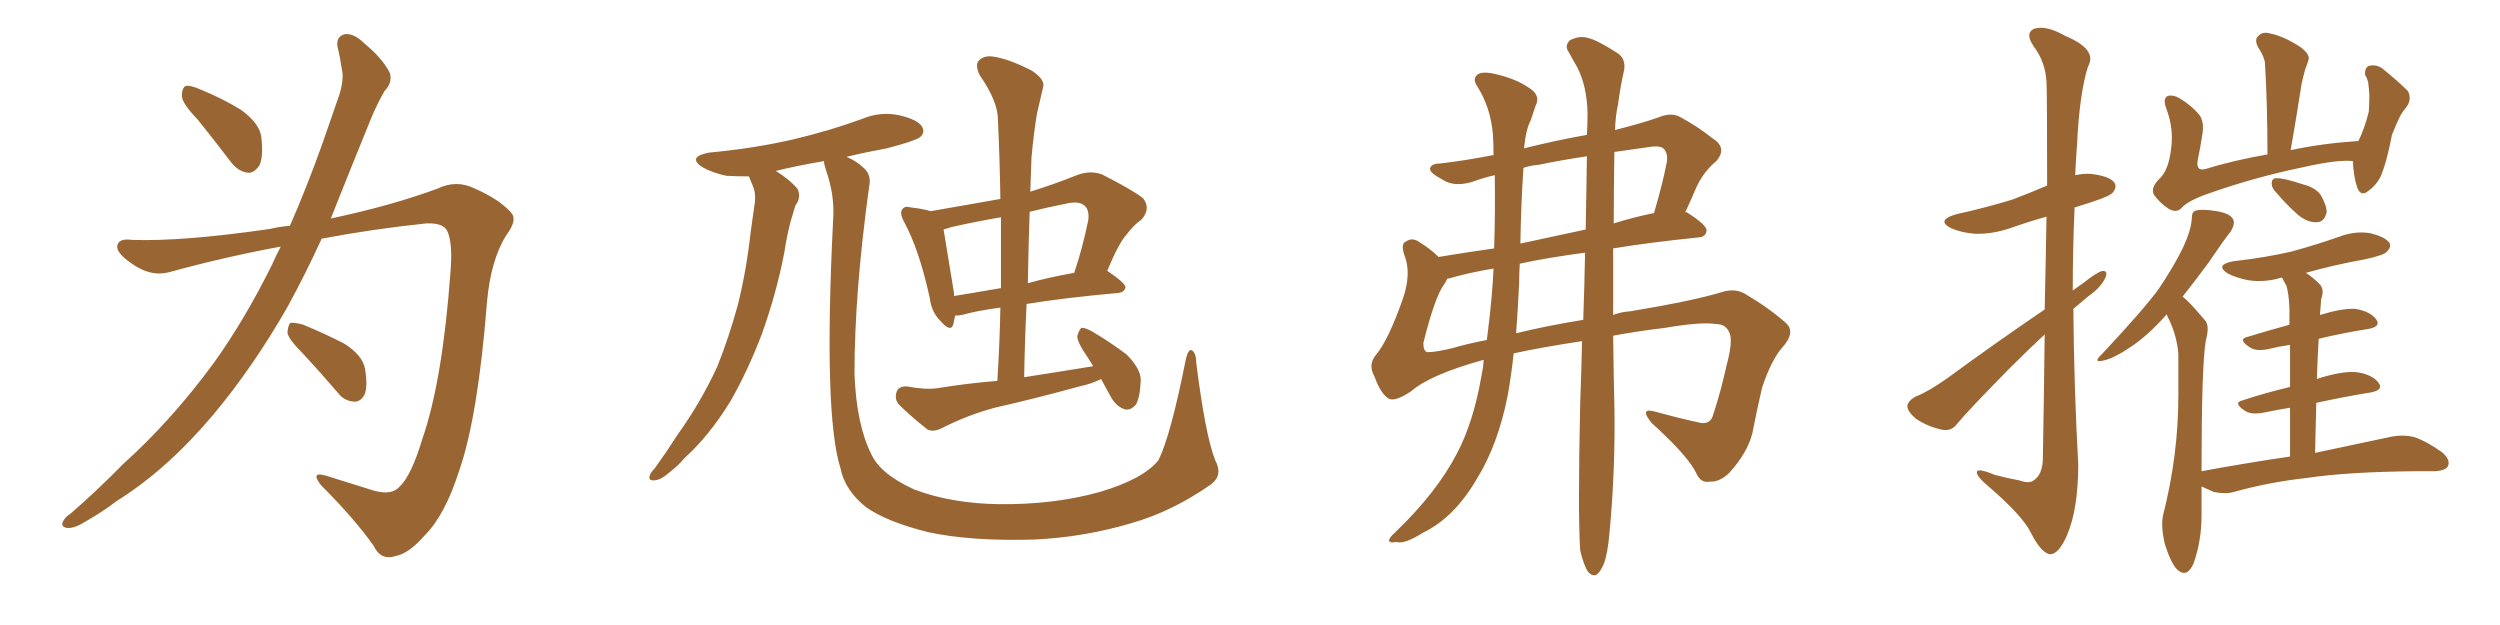 <svg xmlns="http://www.w3.org/2000/svg" xmlns:xlink="http://www.w3.org/1999/xlink" width="600" height="150"><path fill="#996633" padding="10" d="M47.46 28.71L47.46 28.71Q43.80 24.90 43.65 23.14L43.65 23.14Q43.65 21.09 44.53 20.65L44.53 20.65Q45.56 20.36 47.90 21.39L47.90 21.39Q53.32 23.58 57.86 26.37L57.86 26.37Q62.26 29.59 62.70 32.81L62.70 32.81Q63.28 37.50 62.26 39.70L62.26 39.70Q60.94 41.60 59.47 41.46L59.47 41.46Q57.13 41.16 55.37 38.82L55.37 38.82Q51.12 33.25 47.46 28.71ZM69.58 54.20L69.58 54.20Q73.68 44.82 77.34 34.57L77.34 34.57Q79.54 28.13 81.45 22.71L81.45 22.71Q82.62 18.90 82.03 16.55L82.03 16.55Q81.59 13.48 81.01 11.28L81.01 11.28Q80.57 8.79 82.76 8.20L82.76 8.20Q84.96 7.91 87.60 10.55L87.60 10.55Q91.85 14.06 93.60 17.58L93.60 17.58Q94.19 19.92 92.29 21.83L92.29 21.83Q90.53 24.90 89.06 28.42L89.06 28.42Q86.72 34.13 84.08 40.72L84.08 40.72Q81.74 46.58 79.39 52.44L79.39 52.44Q93.90 49.37 105.03 45.26L105.03 45.26Q109.57 43.07 113.96 45.26L113.96 45.26Q119.97 47.90 122.75 51.12L122.75 51.12Q124.22 52.88 121.44 56.54L121.44 56.54Q117.77 62.55 116.89 72.36L116.89 72.36Q114.70 100.20 110.16 113.09L110.16 113.09Q106.79 123.63 101.95 128.47L101.95 128.47Q98.14 132.86 94.92 133.45L94.92 133.45Q91.41 134.62 89.65 130.96L89.65 130.96Q85.11 124.51 77.05 116.46L77.05 116.46Q74.41 113.09 78.08 114.11L78.08 114.11Q83.64 115.87 89.79 117.77L89.79 117.77Q94.04 118.95 95.95 116.75L95.95 116.75Q98.73 114.11 101.37 105.32L101.37 105.32Q106.20 91.41 108.11 65.33L108.11 65.33Q108.69 58.30 107.37 55.52L107.37 55.52Q106.49 53.47 102.39 53.61L102.39 53.61Q89.65 54.93 77.20 57.28L77.20 57.28Q73.39 65.63 68.99 73.68L68.99 73.68Q60.79 88.04 51.12 99.61L51.12 99.61Q39.99 112.79 27.98 120.26L27.98 120.26Q24.76 122.75 20.65 125.10L20.65 125.10Q17.87 126.86 16.11 126.71L16.11 126.71Q14.36 126.42 15.23 124.95L15.23 124.95Q15.82 123.93 16.85 123.34L16.85 123.34Q23.29 117.77 29.44 111.47L29.44 111.47Q41.16 100.93 51.27 87.16L51.27 87.16Q58.74 76.76 65.33 63.43L65.33 63.43Q66.36 61.08 67.38 59.18L67.38 59.18Q53.91 61.67 40.58 65.33L40.58 65.33Q36.18 66.50 31.64 63.28L31.64 63.28Q27.98 60.79 28.13 59.03L28.13 59.03Q28.42 57.13 31.64 57.57L31.64 57.57Q43.65 58.01 64.89 54.93L64.89 54.93Q67.24 54.35 69.58 54.20ZM72.66 84.81L72.66 84.81L72.66 84.81Q69.14 81.30 68.99 79.83L68.99 79.83Q69.14 77.93 69.73 77.49L69.73 77.49Q70.61 77.34 72.80 77.93L72.80 77.93Q78.08 80.13 82.62 82.47L82.62 82.47Q87.01 85.25 87.60 88.48L87.60 88.48Q88.33 92.87 87.45 94.78L87.45 94.78Q86.43 96.53 84.96 96.39L84.96 96.39Q82.62 96.24 81.15 94.34L81.15 94.34Q76.76 89.21 72.66 84.81ZM291.65 110.45L291.65 110.45Q293.55 113.96 290.77 116.16L290.77 116.16Q281.40 122.75 271.58 125.54L271.58 125.54Q260.30 128.91 248.29 129.49L248.29 129.49Q233.06 129.93 222.80 127.73L222.80 127.73Q212.84 125.24 207.86 121.73L207.86 121.73Q202.73 117.63 201.71 112.35L201.71 112.35Q197.61 99.46 199.95 52.73L199.95 52.73Q200.39 46.88 198.19 40.72L198.19 40.72Q197.75 39.26 197.75 38.67L197.75 38.67Q191.60 39.70 186.18 41.02L186.18 41.02Q189.55 43.07 191.46 45.41L191.46 45.41Q192.33 47.46 190.87 49.37L190.87 49.37Q190.28 51.42 189.70 53.32L189.70 53.32Q188.82 56.69 188.23 60.64L188.23 60.64Q186.33 70.46 182.81 80.27L182.81 80.27Q179.44 89.06 175.34 96.24L175.34 96.24Q170.21 104.59 164.36 109.86L164.36 109.86Q162.74 111.77 160.84 113.23L160.84 113.23Q158.50 115.28 157.03 115.28L157.03 115.28Q155.42 115.43 156.01 113.96L156.01 113.96Q156.30 113.23 157.18 112.35L157.18 112.35Q160.11 108.25 162.74 104.15L162.74 104.15Q168.02 96.83 172.12 88.04L172.12 88.04Q174.90 81.15 177.10 73.10L177.10 73.10Q179.15 64.89 180.18 55.52L180.18 55.52Q180.76 51.56 181.20 48.34L181.20 48.34Q181.35 46.14 180.76 44.82L180.76 44.82Q180.18 43.36 179.74 42.33L179.74 42.33Q176.66 42.33 174.32 42.19L174.32 42.19Q170.95 41.46 168.60 40.14L168.60 40.14Q164.79 37.65 170.21 36.62L170.21 36.62Q181.20 35.60 190.58 33.40L190.58 33.40Q199.22 31.35 206.84 28.56L206.84 28.56Q211.38 26.66 215.92 27.69L215.92 27.69Q220.31 28.71 221.34 30.47L221.34 30.47Q222.07 31.93 220.75 32.96L220.75 32.96Q219.58 33.84 212.84 35.60L212.84 35.60Q207.28 36.62 203.17 37.65L203.17 37.65Q205.66 38.67 207.42 40.43L207.42 40.43Q209.18 42.04 208.59 44.82L208.59 44.82Q205.08 70.17 205.08 89.65L205.08 89.65Q205.52 101.95 209.18 109.13L209.18 109.13Q211.38 113.82 219.43 117.48L219.43 117.48Q228.37 120.85 239.79 121.00L239.79 121.00Q252.98 121.14 263.96 118.07L263.96 118.07Q274.37 114.99 278.03 110.45L278.03 110.45Q280.96 104.59 284.62 86.13L284.62 86.13Q285.21 83.64 286.08 84.08L286.08 84.08Q287.11 84.81 287.11 87.16L287.11 87.16Q289.31 104.59 291.65 110.45ZM264.26 90.97L264.26 90.97Q261.91 92.14 259.13 92.72L259.13 92.72Q249.02 95.51 238.77 97.85L238.77 97.85Q232.18 99.61 225.88 102.83L225.88 102.83Q224.12 103.71 222.66 103.13L222.66 103.13Q218.55 99.90 215.77 97.12L215.77 97.12Q214.60 95.80 215.19 94.04L215.19 94.04Q215.63 92.72 217.53 92.72L217.53 92.72Q222.22 93.60 225 93.16L225 93.16Q232.18 91.99 239.36 91.41L239.36 91.41Q239.94 82.32 240.09 73.83L240.09 73.83Q234.52 74.56 230.86 75.59L230.86 75.59Q229.83 75.73 229.25 75.73L229.25 75.73Q228.96 76.90 228.81 77.78L228.81 77.78Q228.22 79.98 225.59 76.90L225.59 76.90Q223.54 74.85 223.10 71.34L223.10 71.34Q220.61 59.91 216.94 53.17L216.94 53.17Q215.77 50.98 216.65 50.10L216.65 50.10Q217.24 49.37 218.70 49.80L218.70 49.80Q221.48 50.10 223.39 50.68L223.39 50.68Q231.59 49.22 240.09 47.75L240.09 47.75Q239.94 37.94 239.50 28.71L239.50 28.71Q239.50 24.32 235.11 18.02L235.11 18.02Q233.94 15.53 234.96 14.50L234.96 14.50Q236.28 13.18 238.62 13.62L238.62 13.62Q242.29 14.21 247.71 16.99L247.71 16.99Q250.93 19.19 250.34 20.95L250.34 20.95Q249.76 23.58 248.88 27.25L248.88 27.25Q248.14 31.49 247.56 37.79L247.56 37.79Q247.41 41.89 247.27 46.00L247.27 46.00Q252.98 44.24 258.84 41.89L258.84 41.89Q261.91 40.87 264.55 41.89L264.55 41.89Q272.02 45.70 274.37 47.61L274.37 47.61Q276.27 50.10 273.93 52.73L273.93 52.73Q272.17 53.91 270.41 56.25L270.41 56.25Q268.51 58.30 265.72 65.04L265.72 65.04Q265.87 65.04 266.02 65.19L266.02 65.19Q270.12 67.97 270.12 68.99L270.12 68.99Q269.82 70.17 268.36 70.31L268.36 70.31Q255.32 71.48 246.39 72.95L246.39 72.95Q245.95 81.59 245.80 90.53L245.80 90.53Q254.30 89.21 262.35 87.89L262.35 87.89Q261.77 86.87 261.18 85.99L261.18 85.99Q258.54 82.18 258.54 80.71L258.54 80.71Q258.98 79.10 259.57 78.66L259.57 78.66Q260.60 78.66 262.35 79.69L262.35 79.69Q266.75 82.32 270.41 85.11L270.41 85.11Q273.78 88.48 273.78 91.26L273.78 91.26Q273.63 95.36 272.61 97.12L272.61 97.12Q271.44 98.44 270.12 98.29L270.12 98.29Q268.07 97.71 266.75 95.51L266.75 95.51Q265.28 92.87 264.26 90.97ZM240.23 69.14L240.23 69.14Q240.23 60.21 240.23 52.15L240.23 52.15Q234.23 53.17 228.37 54.49L228.37 54.49Q227.05 54.93 226.46 55.08L226.46 55.08Q227.05 58.74 228.96 70.31L228.96 70.31Q228.96 70.61 228.96 71.04L228.96 71.04Q234.38 70.17 240.23 69.14ZM247.12 50.83L247.12 50.83L247.12 50.83Q246.83 59.18 246.68 67.97L246.68 67.97Q251.95 66.50 257.81 65.48L257.81 65.48Q259.72 59.91 261.18 52.88L261.18 52.88Q261.47 50.54 260.45 49.51L260.45 49.51Q259.13 48.05 255.62 48.93L255.62 48.93Q251.22 49.80 247.12 50.83ZM379.25 132.13L379.25 132.13Q378.66 123.19 379.25 96.68L379.25 96.68Q379.54 88.92 379.69 81.88L379.69 81.88Q369.87 83.35 363.28 84.81L363.28 84.81Q362.70 90.23 361.82 95.07L361.82 95.07Q359.47 106.79 354.49 114.84L354.49 114.84Q349.07 124.22 341.46 127.88L341.46 127.88Q337.06 130.66 335.16 130.08L335.16 130.08Q333.54 130.37 333.40 129.79L333.40 129.79Q333.25 129.20 334.72 127.88L334.72 127.88Q344.82 118.21 349.66 108.84L349.66 108.84Q353.61 101.37 355.52 90.38L355.52 90.38Q355.96 88.33 356.10 86.43L356.10 86.43Q355.81 86.43 355.81 86.43L355.81 86.43Q343.21 89.94 338.67 93.90L338.67 93.90Q334.72 96.53 333.25 95.65L333.25 95.65Q331.35 94.48 329.88 90.38L329.88 90.38Q328.27 87.60 330.18 85.25L330.18 85.25Q333.25 81.59 336.77 71.48L336.77 71.48Q338.67 65.77 337.21 61.67L337.21 61.67Q336.04 58.59 337.35 58.01L337.35 58.01Q338.96 56.84 340.72 58.15L340.72 58.15Q343.36 59.77 345.26 61.67L345.26 61.67Q351.42 60.64 358.59 59.62L358.59 59.62Q358.89 50.83 358.74 42.04L358.74 42.04Q356.10 42.63 353.32 43.65L353.32 43.65Q348.93 44.97 346.14 43.07L346.14 43.07Q343.07 41.46 343.21 40.43L343.21 40.43Q343.51 39.26 345.41 39.26L345.41 39.26Q350.83 38.67 358.45 37.21L358.45 37.21Q358.45 34.57 358.30 32.23L358.30 32.23Q357.71 25.63 354.49 20.65L354.49 20.65Q353.32 18.90 354.64 17.87L354.64 17.87Q355.81 16.99 359.33 17.87L359.33 17.87Q364.75 19.19 367.97 21.83L367.97 21.83Q369.58 23.44 368.55 25.34L368.55 25.34Q367.97 27.10 367.38 28.86L367.38 28.86Q366.21 31.05 365.77 35.60L365.77 35.60Q373.39 33.69 380.86 32.37L380.86 32.37Q381.01 29.44 381.01 27.10L381.01 27.10Q380.86 20.65 378.52 16.11L378.52 16.11Q377.49 14.36 376.46 12.45L376.46 12.45Q375.44 10.99 376.76 9.67L376.76 9.67Q379.10 8.50 381.01 9.08L381.01 9.08Q383.20 9.52 388.18 12.74L388.18 12.74Q390.23 14.06 389.79 16.85L389.79 16.85Q388.92 20.51 388.33 25.05L388.33 25.05Q387.74 27.54 387.60 31.20L387.60 31.20Q394.04 29.59 398.14 28.13L398.14 28.13Q401.37 26.81 403.56 28.27L403.56 28.27Q407.37 30.32 410.89 33.11L410.89 33.11Q414.70 35.45 411.91 38.67L411.91 38.67Q408.69 41.31 406.93 45.41L406.93 45.41Q405.76 48.19 404.44 50.98L404.44 50.98Q404.74 50.83 404.88 50.98L404.88 50.98Q409.72 54.05 409.57 55.37L409.57 55.37Q409.42 56.84 407.67 56.98L407.67 56.98Q396.09 58.15 387.16 59.62L387.16 59.62Q387.16 68.41 387.16 75.59L387.16 75.59Q389.06 74.85 391.26 74.71L391.26 74.71Q406.35 72.22 413.53 70.02L413.53 70.02Q416.60 69.14 418.95 70.61L418.95 70.61Q424.66 73.97 428.76 77.64L428.76 77.64Q430.81 79.69 428.17 82.91L428.17 82.91Q425.24 85.99 422.90 93.02L422.90 93.02Q421.58 98.73 420.56 104.00L420.56 104.00Q419.38 108.69 414.99 113.53L414.99 113.53Q412.65 115.72 410.45 115.58L410.45 115.58Q408.25 116.02 407.23 113.82L407.23 113.82Q405.32 109.57 396.39 101.51L396.39 101.51Q393.16 97.56 397.56 98.88L397.56 98.88Q403.42 100.49 408.25 101.51L408.25 101.51Q410.60 101.81 411.18 99.46L411.18 99.46Q412.94 94.19 414.40 87.60L414.40 87.60Q416.02 81.59 414.99 79.69L414.99 79.69Q414.11 77.78 411.91 77.78L411.91 77.78Q408.25 77.20 399.76 78.66L399.76 78.66Q392.58 79.54 387.16 80.57L387.16 80.57Q387.30 91.70 387.45 96.97L387.45 96.97Q387.74 112.35 386.28 127.88L386.28 127.88Q385.84 132.86 384.96 135.21L384.96 135.21Q384.08 137.40 383.06 137.99L383.06 137.99Q382.03 138.28 381.15 137.26L381.15 137.26Q380.13 135.79 379.25 132.13ZM379.98 76.76L379.98 76.76Q380.27 68.26 380.42 60.64L380.42 60.64Q371.48 61.82 364.75 63.28L364.75 63.28Q364.60 65.48 364.60 67.82L364.60 67.82Q364.31 74.12 363.87 79.98L363.87 79.98Q371.04 78.22 379.98 76.76ZM380.57 55.08L380.57 55.08Q380.71 45.56 380.86 37.50L380.86 37.50Q374.12 38.53 369.29 39.55L369.29 39.55Q367.38 39.70 365.63 40.28L365.63 40.28Q365.04 49.07 364.89 58.45L364.89 58.45Q372.51 56.84 380.57 55.08ZM387.45 36.47L387.45 36.47Q387.30 45.56 387.30 53.61L387.30 53.61Q391.99 52.15 396.97 51.12L396.97 51.12Q399.02 44.09 399.90 39.55L399.90 39.55Q400.49 37.21 399.46 35.89L399.46 35.89Q398.88 35.01 396.68 35.16L396.68 35.16Q391.55 35.89 387.45 36.47ZM358.01 71.04L358.01 71.04L358.01 71.04Q358.30 67.68 358.45 64.45L358.45 64.45Q352.29 65.48 347.90 66.80L347.90 66.80Q347.46 66.80 347.31 66.94L347.31 66.94Q347.02 67.68 346.58 68.26L346.58 68.26Q344.38 71.19 341.60 82.32L341.60 82.32Q341.60 84.38 342.63 84.52L342.63 84.52Q344.68 84.52 348.78 83.50L348.78 83.50Q352.29 82.47 356.84 81.59L356.84 81.59Q357.57 76.03 358.01 71.04ZM490.72 74.27L490.72 74.27Q491.02 61.38 491.16 52.00L491.16 52.00Q486.47 53.32 482.37 54.79L482.37 54.79Q477.98 56.25 473.88 56.10L473.88 56.10Q470.65 55.81 468.31 54.79L468.31 54.79Q464.50 52.88 469.48 51.42L469.48 51.42Q476.81 49.80 482.96 47.90L482.96 47.90Q487.21 46.29 491.31 44.53L491.31 44.53Q491.31 22.41 491.16 19.63L491.16 19.63Q490.87 14.79 488.09 11.13L488.09 11.13Q485.89 7.91 488.23 6.88L488.23 6.88Q491.16 6.01 495.70 8.64L495.70 8.64Q503.47 11.87 501.12 15.97L501.12 15.97Q499.07 22.41 498.49 34.72L498.49 34.72Q498.19 38.38 498.05 42.04L498.05 42.04Q500.10 41.60 502.00 41.75L502.00 41.75Q506.40 42.33 507.42 43.80L507.42 43.80Q508.15 44.82 507.13 46.14L507.13 46.14Q506.54 47.02 502.00 48.49L502.00 48.49Q499.80 49.22 497.90 49.80L497.90 49.80Q497.46 59.91 497.46 69.73L497.46 69.73Q498.63 68.85 499.95 67.97L499.95 67.97Q503.03 65.48 504.49 65.04L504.49 65.04Q506.10 64.89 505.22 66.80L505.22 66.80Q504.05 69.14 501.27 71.04L501.27 71.04Q499.37 72.66 497.61 74.12L497.61 74.12Q497.75 92.87 498.78 111.47L498.78 111.47Q498.78 122.02 496.14 128.32L496.14 128.32Q494.09 133.15 491.89 133.01L491.89 133.01Q489.84 132.57 487.50 128.03L487.50 128.03Q485.60 123.93 477.25 116.75L477.25 116.75Q474.61 114.55 474.46 113.53L474.46 113.53Q474.17 112.06 478.71 113.96L478.71 113.96Q481.49 114.70 484.57 115.28L484.57 115.28Q487.06 116.16 488.09 115.28L488.09 115.28Q490.14 113.96 490.28 110.30L490.28 110.30Q490.58 93.60 490.72 80.27L490.72 80.27Q486.62 84.08 482.52 88.18L482.52 88.18Q472.27 98.58 469.63 101.81L469.63 101.81Q468.31 103.56 466.11 103.13L466.11 103.13Q462.60 102.39 459.81 100.49L459.81 100.49Q457.76 98.73 457.76 97.41L457.76 97.41Q457.91 96.24 459.67 95.21L459.67 95.21Q462.74 94.04 467.29 90.82L467.29 90.82Q478.27 82.76 490.72 74.27ZM564.70 38.67L564.70 38.67Q561.18 38.23 552.69 40.14L552.69 40.14Q540.67 42.63 529.25 46.73L529.25 46.73Q524.85 48.34 523.39 50.10L523.39 50.10Q522.22 51.12 520.46 50.10L520.46 50.10Q518.26 48.63 516.94 46.73L516.94 46.73Q516.06 44.97 518.41 42.77L518.41 42.77Q520.46 40.72 521.04 35.89L521.04 35.89Q521.78 30.91 519.87 25.93L519.87 25.93Q518.99 23.58 520.31 23.00L520.31 23.00Q521.63 22.71 523.10 23.58L523.10 23.58Q526.03 25.34 527.93 27.69L527.93 27.69Q529.10 29.44 528.52 32.52L528.52 32.52Q528.08 35.45 527.49 38.23L527.49 38.23Q526.90 41.16 529.25 40.58L529.25 40.58Q535.84 38.53 544.19 37.06L544.19 37.06Q544.19 25.34 543.60 15.23L543.60 15.23Q543.46 13.62 541.99 11.43L541.99 11.43Q540.97 9.52 541.99 8.64L541.99 8.64Q543.02 7.47 544.92 8.06L544.92 8.06Q548.00 8.64 552.10 11.28L552.10 11.28Q554.59 13.18 554.00 14.50L554.00 14.50Q553.71 15.53 553.27 16.55L553.27 16.55Q552.83 18.16 552.39 20.07L552.39 20.07Q551.22 27.69 549.76 36.04L549.76 36.04Q557.23 34.42 566.02 33.84L566.02 33.84Q567.48 30.91 568.51 26.81L568.51 26.81Q568.65 24.61 568.65 22.85L568.65 22.85Q568.51 20.80 568.36 19.78L568.36 19.78Q568.07 18.60 567.63 18.02L567.63 18.02Q567.48 16.26 568.51 15.82L568.51 15.82Q570.26 15.38 571.73 16.41L571.73 16.41Q575.54 19.48 577.88 21.83L577.88 21.83Q578.91 23.73 577.59 25.63L577.59 25.63Q576.71 26.66 576.12 27.69L576.12 27.69Q575.10 29.74 574.07 32.37L574.07 32.37Q572.75 39.26 571.29 42.48L571.29 42.48Q570.26 44.53 568.36 45.85L568.36 45.85Q566.60 47.31 565.72 44.97L565.72 44.97Q564.84 42.33 564.70 38.67ZM546.24 46.14L546.24 46.14Q545.21 45.12 545.21 44.09L545.21 44.09Q545.21 42.63 546.53 42.77L546.53 42.77Q548.29 42.77 552.69 44.24L552.69 44.24Q555.62 44.97 556.93 46.73L556.93 46.73Q558.40 49.22 558.40 50.98L558.40 50.98Q557.81 53.32 556.05 53.32L556.05 53.32Q553.86 53.47 551.51 51.56L551.51 51.56Q548.58 48.93 546.24 46.14ZM549.61 109.57L549.61 109.57L549.61 109.57Q549.61 102.83 549.61 97.85L549.61 97.85Q546.09 98.44 543.31 99.02L543.31 99.02Q540.23 99.61 538.77 98.58L538.77 98.58Q535.84 96.68 538.18 96.09L538.18 96.09Q543.46 94.34 549.61 92.87L549.61 92.87Q549.61 86.72 549.61 82.76L549.61 82.76Q546.68 83.20 544.34 83.79L544.34 83.79Q541.41 84.38 539.94 83.35L539.94 83.35Q537.01 81.45 539.36 80.86L539.36 80.86Q544.19 79.39 549.46 77.93L549.46 77.93Q549.46 75 549.46 73.97L549.46 73.97Q549.32 70.46 548.73 68.55L548.73 68.55Q548.14 67.53 547.71 66.65L547.71 66.65Q547.12 66.65 546.97 66.80L546.97 66.80Q543.16 67.82 539.50 67.24L539.50 67.24Q536.57 66.65 534.67 65.63L534.67 65.63Q531.45 63.57 535.99 62.70L535.99 62.70Q543.75 61.82 550.05 60.35L550.05 60.35Q555.91 58.74 561.33 56.84L561.33 56.84Q565.14 55.37 568.80 55.96L568.80 55.96Q572.46 56.84 573.49 58.30L573.49 58.30Q573.93 59.33 572.90 60.35L572.90 60.35Q572.31 61.23 567.48 62.26L567.48 62.26Q560.16 63.57 553.42 65.48L553.42 65.48Q555.18 66.65 556.64 68.12L556.64 68.12Q557.96 69.43 557.08 71.78L557.08 71.78Q556.93 73.39 556.79 75.59L556.79 75.59Q562.06 73.97 565.28 74.12L565.28 74.12Q568.80 74.71 570.26 76.61L570.26 76.61Q571.58 78.37 568.36 78.96L568.36 78.96Q562.65 79.83 556.49 81.30L556.49 81.30Q556.20 85.99 556.05 90.97L556.05 90.97Q556.35 90.82 556.93 90.67L556.93 90.67Q562.65 88.92 565.87 89.36L565.87 89.36Q569.38 89.94 570.85 91.85L570.85 91.85Q572.17 93.60 568.95 94.19L568.95 94.19Q562.65 95.21 555.91 96.68L555.91 96.68Q555.76 102.39 555.62 108.69L555.62 108.69Q567.19 106.20 574.22 104.74L574.22 104.74Q577.00 104.30 579.35 104.88L579.35 104.88Q582.42 105.91 586.08 108.54L586.08 108.54Q588.13 110.30 587.55 111.77L587.55 111.77Q587.11 112.94 584.33 113.09L584.33 113.09Q582.42 113.09 580.08 113.09L580.08 113.09Q563.53 113.23 553.71 114.70L553.71 114.70Q544.48 115.72 536.13 118.07L536.13 118.07Q534.08 118.65 531.30 118.07L531.30 118.07Q529.69 117.33 528.37 116.75L528.37 116.75Q528.37 120.12 528.37 123.78L528.37 123.78Q528.37 129.79 526.46 135.21L526.46 135.21Q524.85 138.87 522.51 136.67L522.51 136.67Q521.04 135.21 519.58 130.66L519.58 130.66Q518.55 126.27 519.14 123.63L519.14 123.63Q522.80 109.28 522.80 95.07L522.80 95.07Q522.80 90.23 522.80 84.96L522.80 84.96Q522.51 80.86 520.61 76.76L520.61 76.76Q520.17 76.03 520.02 75.44L520.02 75.44Q515.33 80.71 511.23 83.35L511.23 83.35Q507.57 85.84 505.22 86.43L505.22 86.43Q502.00 87.30 504.35 85.11L504.35 85.11Q514.89 73.83 518.12 69.29L518.12 69.29Q521.78 63.87 523.97 59.33L523.97 59.33Q525.88 55.22 526.03 52.44L526.03 52.44Q526.03 50.68 527.05 50.54L527.05 50.54Q528.37 50.10 532.03 50.68L532.03 50.68Q535.40 51.27 535.99 52.73L535.99 52.73Q536.43 53.76 535.40 55.52L535.40 55.52Q533.64 57.71 529.98 63.13L529.98 63.13Q527.05 67.09 523.83 71.19L523.83 71.19Q524.41 71.63 525 72.22L525 72.22Q526.76 73.97 529.10 76.76L529.10 76.76Q530.42 78.08 529.39 81.74L529.39 81.74Q528.37 87.89 528.37 113.09L528.37 113.09Q539.50 111.04 549.61 109.57Z"/></svg>